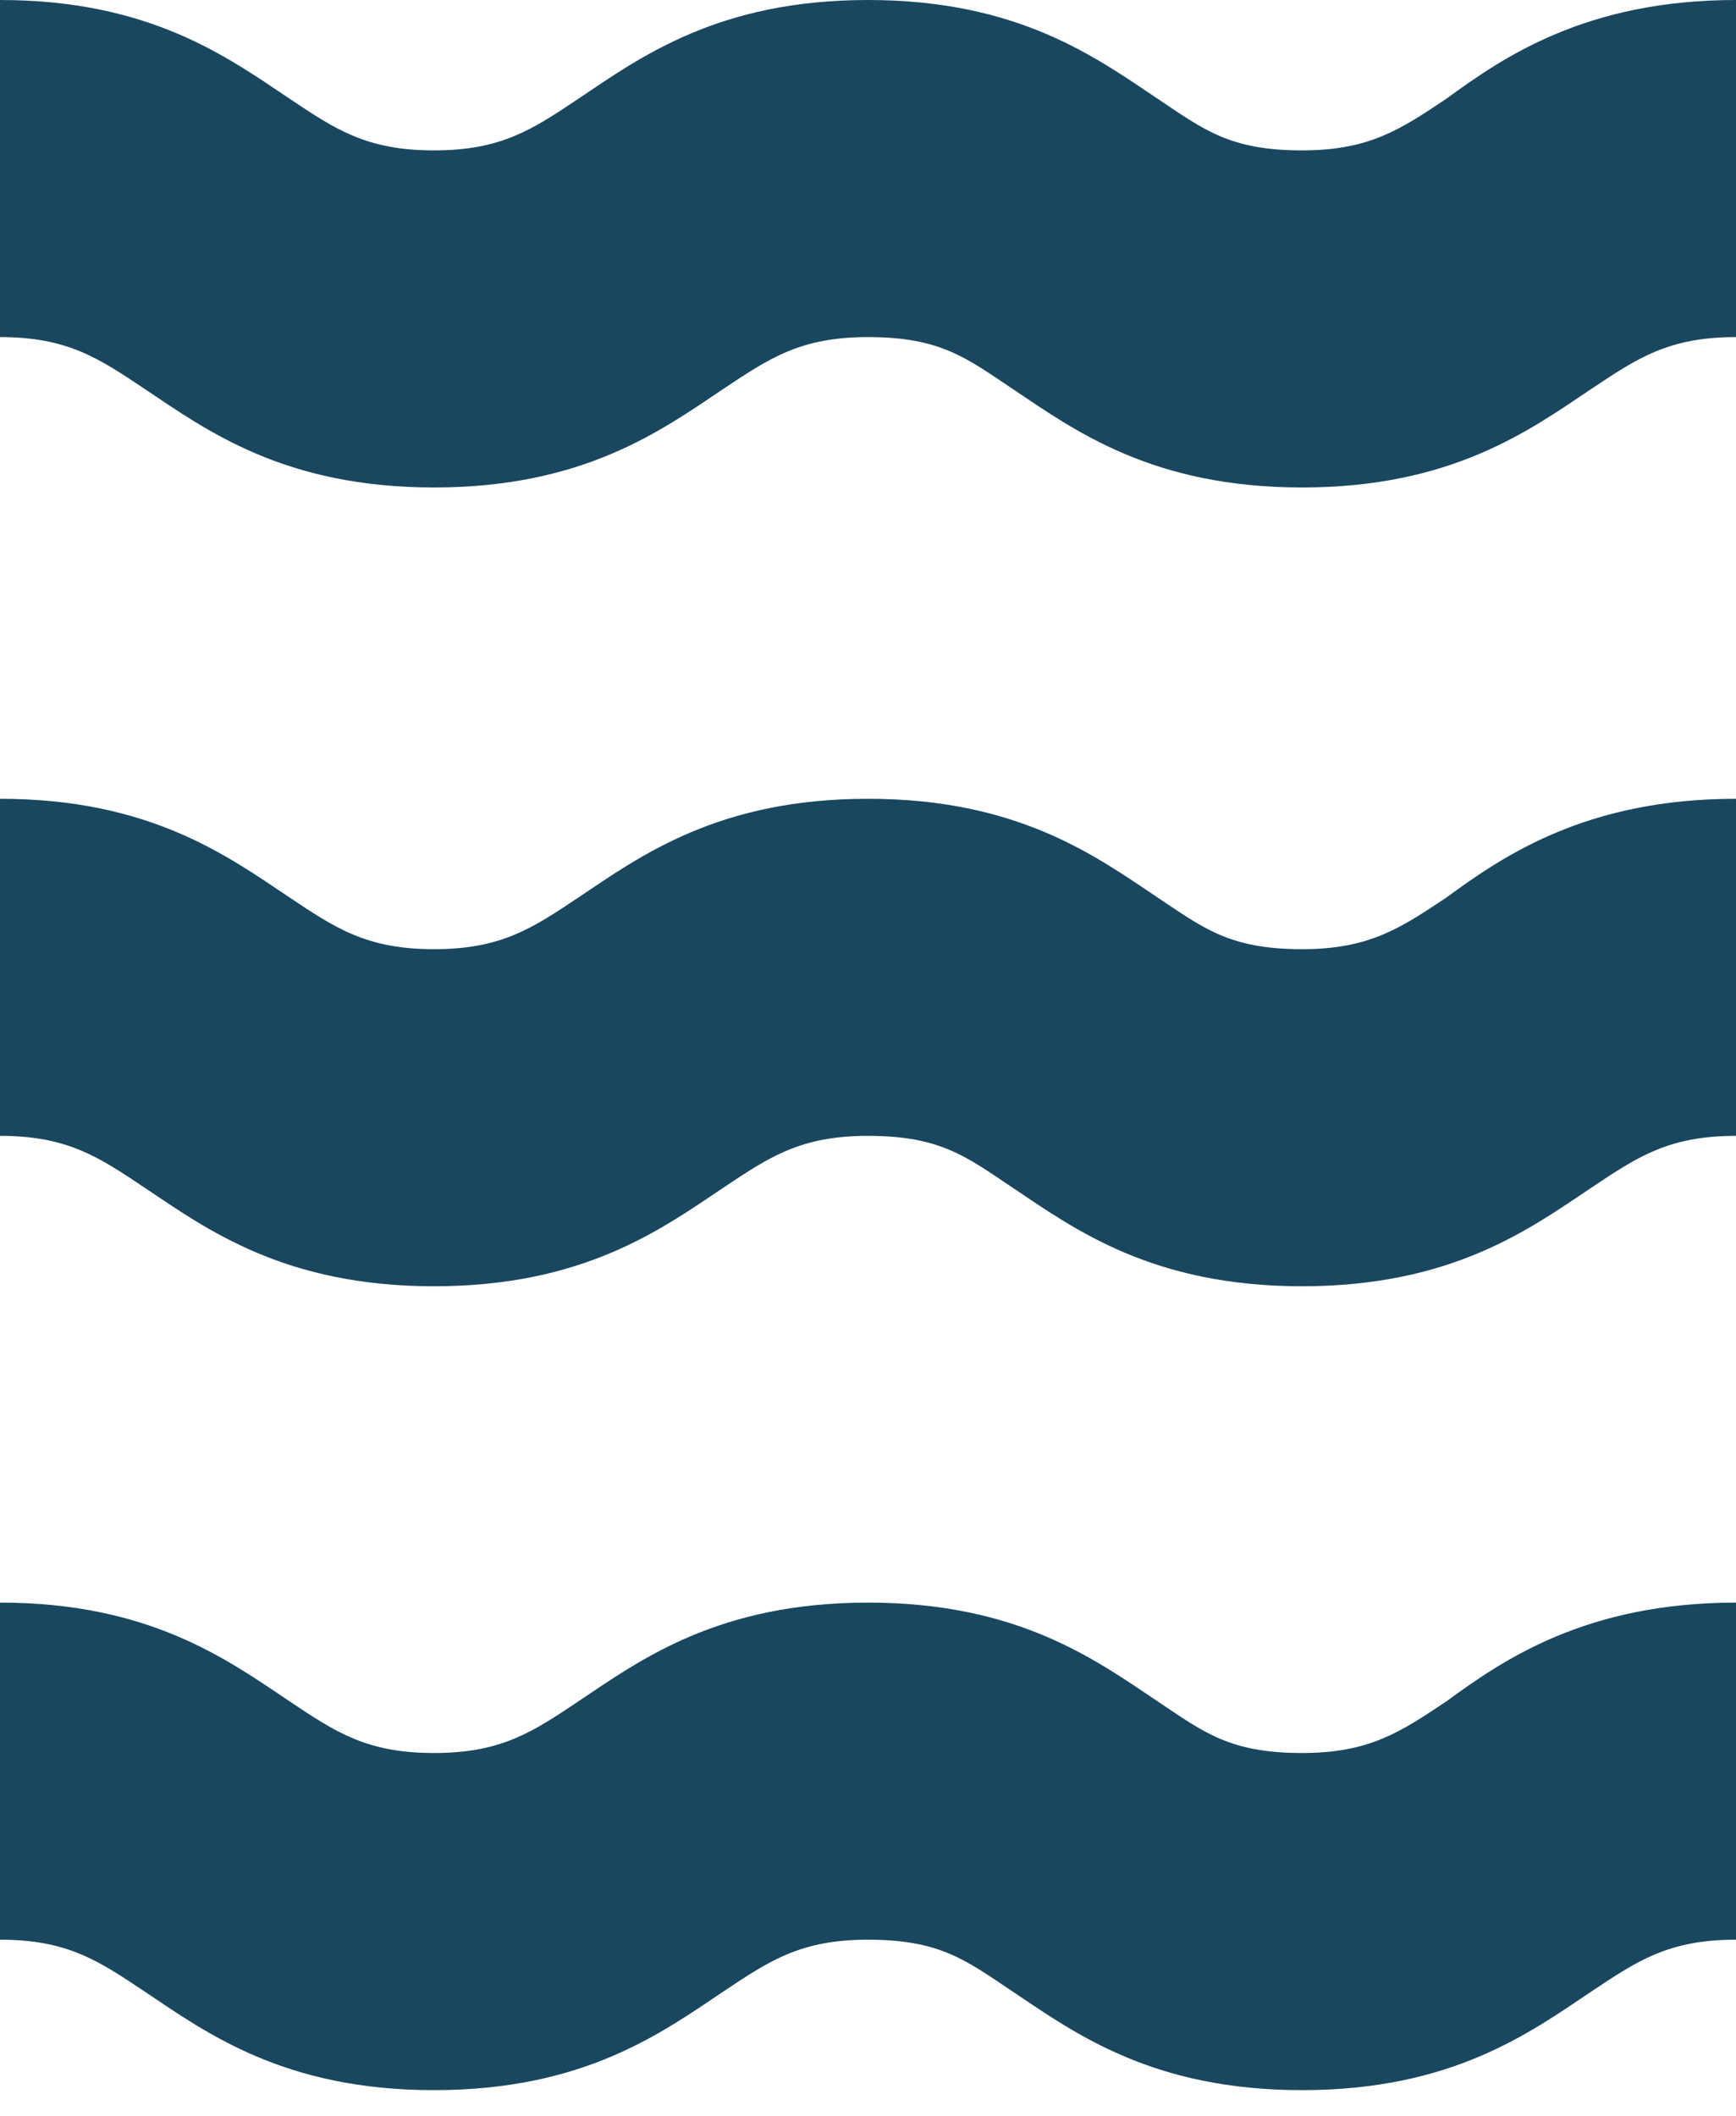 <svg xmlns="http://www.w3.org/2000/svg" fill="none" viewBox="0 0 32 39" height="39" width="32">
<g clip-path="url(#clip0_10527_470)">
<path fill="#1A4760" d="M26.667 1.816C25.809 2.39 25.238 2.772 24 2.772C22.667 2.772 22.191 2.39 21.333 1.816C20.191 1.051 18.762 0 16 0C13.238 0 11.809 1.051 10.667 1.816C9.81 2.39 9.238 2.772 8 2.772C6.762 2.772 6.19 2.39 5.333 1.816C4.19 1.051 2.762 0 0 0V6.213C1.238 6.213 1.81 6.596 2.667 7.169C3.81 7.934 5.238 8.985 8 8.985C10.762 8.985 12.191 7.934 13.333 7.169C14.191 6.596 14.762 6.213 16 6.213C17.333 6.213 17.81 6.596 18.667 7.169C19.809 7.934 21.238 8.985 24 8.985C26.762 8.985 28.191 7.934 29.333 7.169C30.191 6.596 30.762 6.213 32 6.213V0C29.238 0 27.714 1.051 26.667 1.816Z"></path>
<path fill="#1A4760" d="M26.667 31.355C25.809 31.929 25.238 32.311 24 32.311C22.667 32.311 22.191 31.929 21.333 31.355C20.191 30.59 18.762 29.539 16 29.539C13.238 29.539 11.809 30.59 10.667 31.355C9.81 31.929 9.238 32.311 8 32.311C6.762 32.311 6.19 31.929 5.333 31.355C4.19 30.59 2.762 29.539 0 29.539V35.752C1.238 35.752 1.81 36.135 2.667 36.708C3.81 37.473 5.238 38.525 8 38.525C10.762 38.525 12.191 37.473 13.333 36.708C14.191 36.135 14.762 35.752 16 35.752C17.333 35.752 17.81 36.135 18.667 36.708C19.809 37.473 21.238 38.525 24 38.525C26.762 38.525 28.191 37.473 29.333 36.708C30.191 36.135 30.762 35.752 32 35.752V29.539C29.238 29.539 27.714 30.59 26.667 31.355Z"></path>
<path fill="#1A4760" d="M26.667 16.539C25.809 17.112 25.238 17.495 24 17.495C22.667 17.495 22.191 17.112 21.333 16.539C20.191 15.774 18.762 14.723 16 14.723C13.238 14.723 11.809 15.774 10.667 16.539C9.81 17.112 9.238 17.495 8 17.495C6.762 17.495 6.19 17.112 5.333 16.539C4.19 15.774 2.762 14.723 0 14.723V20.936C1.238 20.936 1.81 21.318 2.667 21.892C3.81 22.657 5.238 23.708 8 23.708C10.762 23.708 12.191 22.657 13.333 21.892C14.191 21.318 14.762 20.936 16 20.936C17.333 20.936 17.81 21.318 18.667 21.892C19.809 22.657 21.238 23.708 24 23.708C26.762 23.708 28.191 22.657 29.333 21.892C30.191 21.318 30.762 20.936 32 20.936V14.723C29.238 14.723 27.714 15.774 26.667 16.539Z"></path>
</g>
<defs>
<clipPath id="clip0_10527_470">
<rect fill="white" height="39" width="32"></rect>
</clipPath>
</defs>
</svg>
